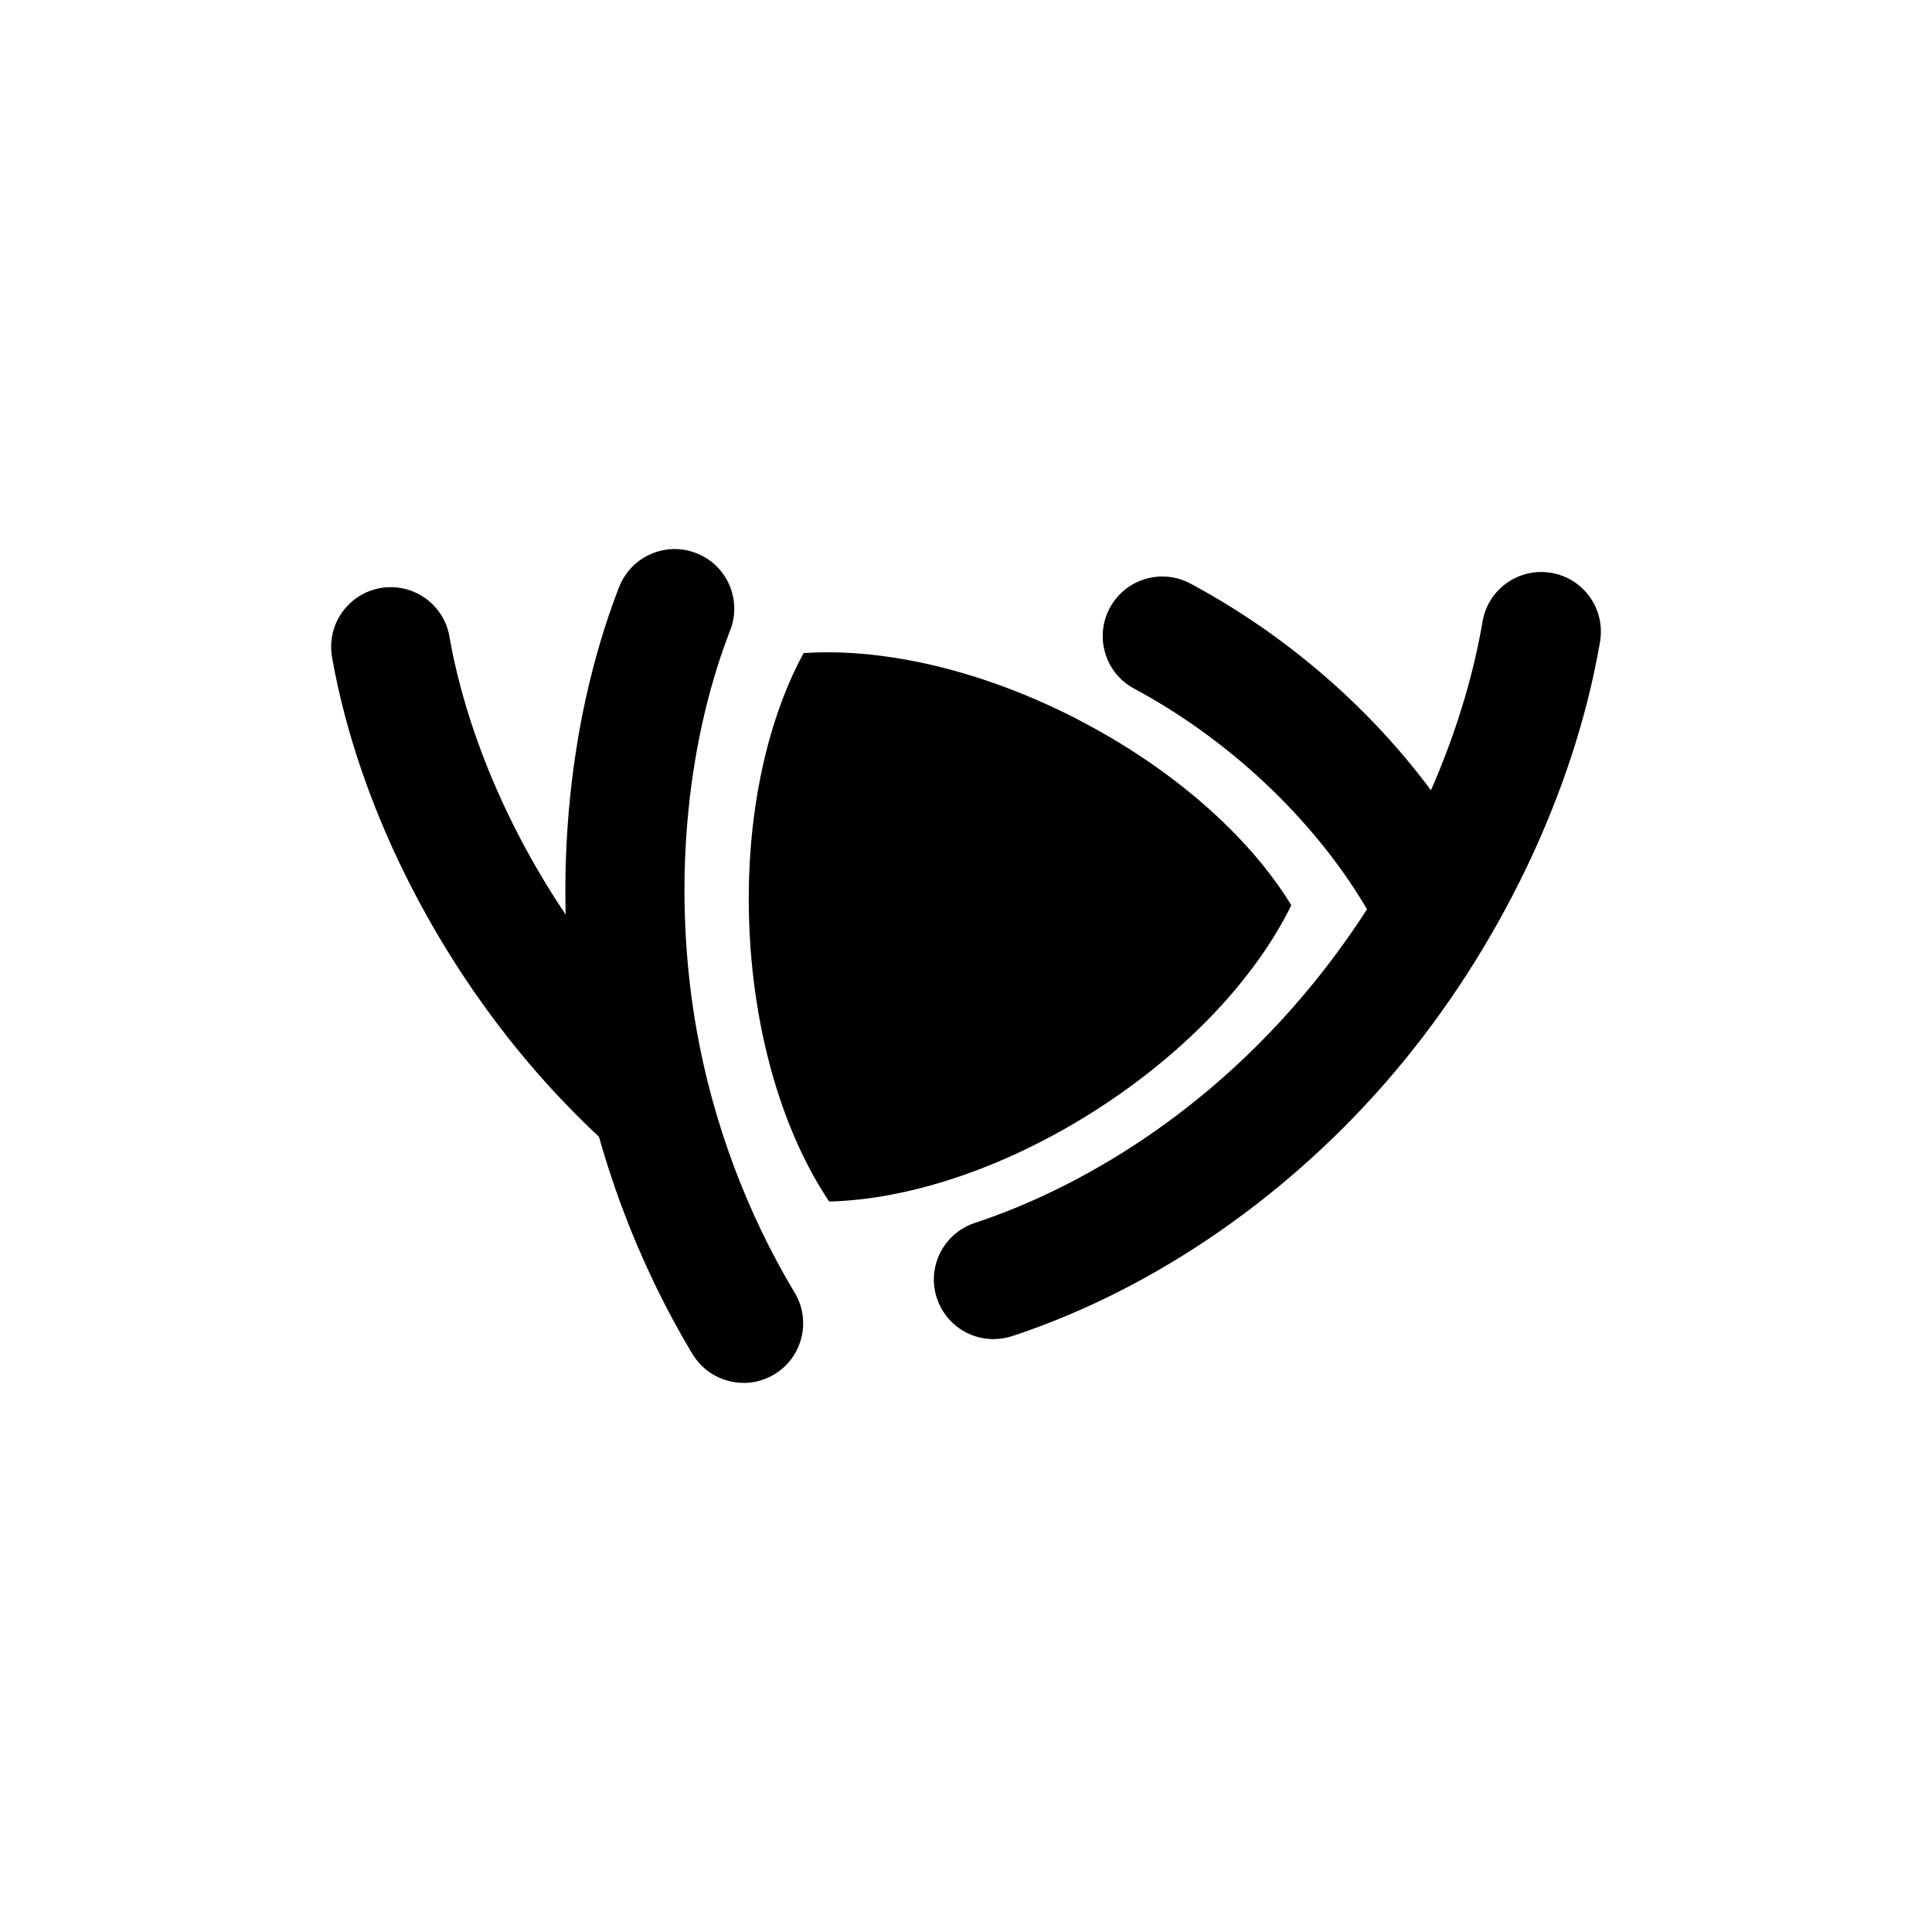 <?xml version="1.0" encoding="UTF-8"?>
<svg xmlns="http://www.w3.org/2000/svg" id="a" viewBox="0 0 500 500">
  <defs>
    
  </defs>
  <g>
    <path class="b" d="M279.04,186.24c-24.81-12.82-50.16-18.53-70.57-17.25-.16,.01-.33,.02-.49,.04-.09,.14-.16,.29-.24,.43-9.67,18.01-15.07,43.43-13.77,71.33,1.29,27.89,9.03,52.69,20.34,69.74,.1,.13,.19,.27,.28,.41,.17,0,.34,0,.51,0,20.43-.63,45.14-8.67,68.65-23.74,23.51-15.07,41.12-34.17,50.22-52.48,.08-.15,.15-.3,.22-.46-.09-.14-.18-.28-.26-.42-10.77-17.37-30.09-34.76-54.89-47.58Z"/>
    <g>
      <path class="b" d="M168.63,301.18c-3.67,0-7.36-1.3-10.31-3.95-6.71-6.03-13.14-12.55-19.12-19.37-27-30.82-46.37-69.81-53.13-106.98-.01-.07-.02-.14-.04-.21-.08-.41-.21-1.15-.28-2.07-.67-8.49,5.67-15.92,14.16-16.59,8.21-.65,15.43,5.26,16.5,13.33,0,.04,.01,.08,.02,.12,5.81,31.81,22.56,65.36,45.97,92.07,5.18,5.91,10.74,11.55,16.55,16.76,6.33,5.69,6.85,15.45,1.16,21.78-3.05,3.39-7.25,5.11-11.47,5.11ZM86.03,170.71h0Zm30.46-4.57v0Z"/>
      <path class="b" d="M192.44,357.89c-5.23,0-10.34-2.67-13.23-7.48-14.32-23.82-24.46-51.02-29.34-78.68-7.11-40.35-3.45-83.73,10.05-119.02,.03-.08,.06-.16,.09-.24,.11-.28,.31-.82,.62-1.47,3.6-7.72,12.78-11.06,20.5-7.45,7.57,3.53,10.93,12.43,7.65,20.05-.03,.07-.05,.14-.08,.21-11.53,30.21-14.61,67.59-8.45,102.57,4.22,23.96,13.01,47.53,25.4,68.14,4.39,7.3,2.03,16.78-5.27,21.17-2.49,1.5-5.23,2.21-7.93,2.21Zm-3.85-193.86v0Zm0-.02h0Zm0-.02h0Z"/>
    </g>
    <g>
      <path class="b" d="M257.11,346.57c-6.36,0-12.31-3.96-14.55-10.3-2.83-8.03,1.39-16.84,9.42-19.67,.38-.13,.77-.27,1.16-.39,18.16-6.11,53.06-21.83,84.28-58.75,23.48-27.77,40.29-62.69,46.13-95.81,.01-.09,.03-.18,.05-.27,1.11-8.24,8.6-14.15,16.92-13.26,8.47,.9,14.6,8.5,13.7,16.97-.07,.68-.17,1.23-.22,1.53-.01,.09-.03,.18-.05,.27-6.74,38.37-26.04,78.64-52.97,110.49-26.83,31.72-61.72,55.92-98.26,68.15-.14,.05-.28,.09-.42,.13l-.06,.02c-1.7,.6-3.43,.88-5.13,.88Zm4.99-.84h0Z"/>
      <path class="b" d="M366.82,242.47c-5.17,0-10.21-2.59-13.13-7.31-.19-.3-.37-.6-.54-.91-13.54-22.56-35.26-42.97-59.63-56.03-7.51-4.02-10.33-13.37-6.31-20.88,4.02-7.51,13.37-10.33,20.88-6.31,29.64,15.88,55.08,39.87,71.64,67.55,.06,.11,.13,.22,.19,.32h0c4.48,7.25,2.24,16.76-5,21.24-2.53,1.56-5.33,2.31-8.1,2.31Zm13.22-23.32v0Zm0-.02h0Z"/>
    </g>
  </g>
</svg>
